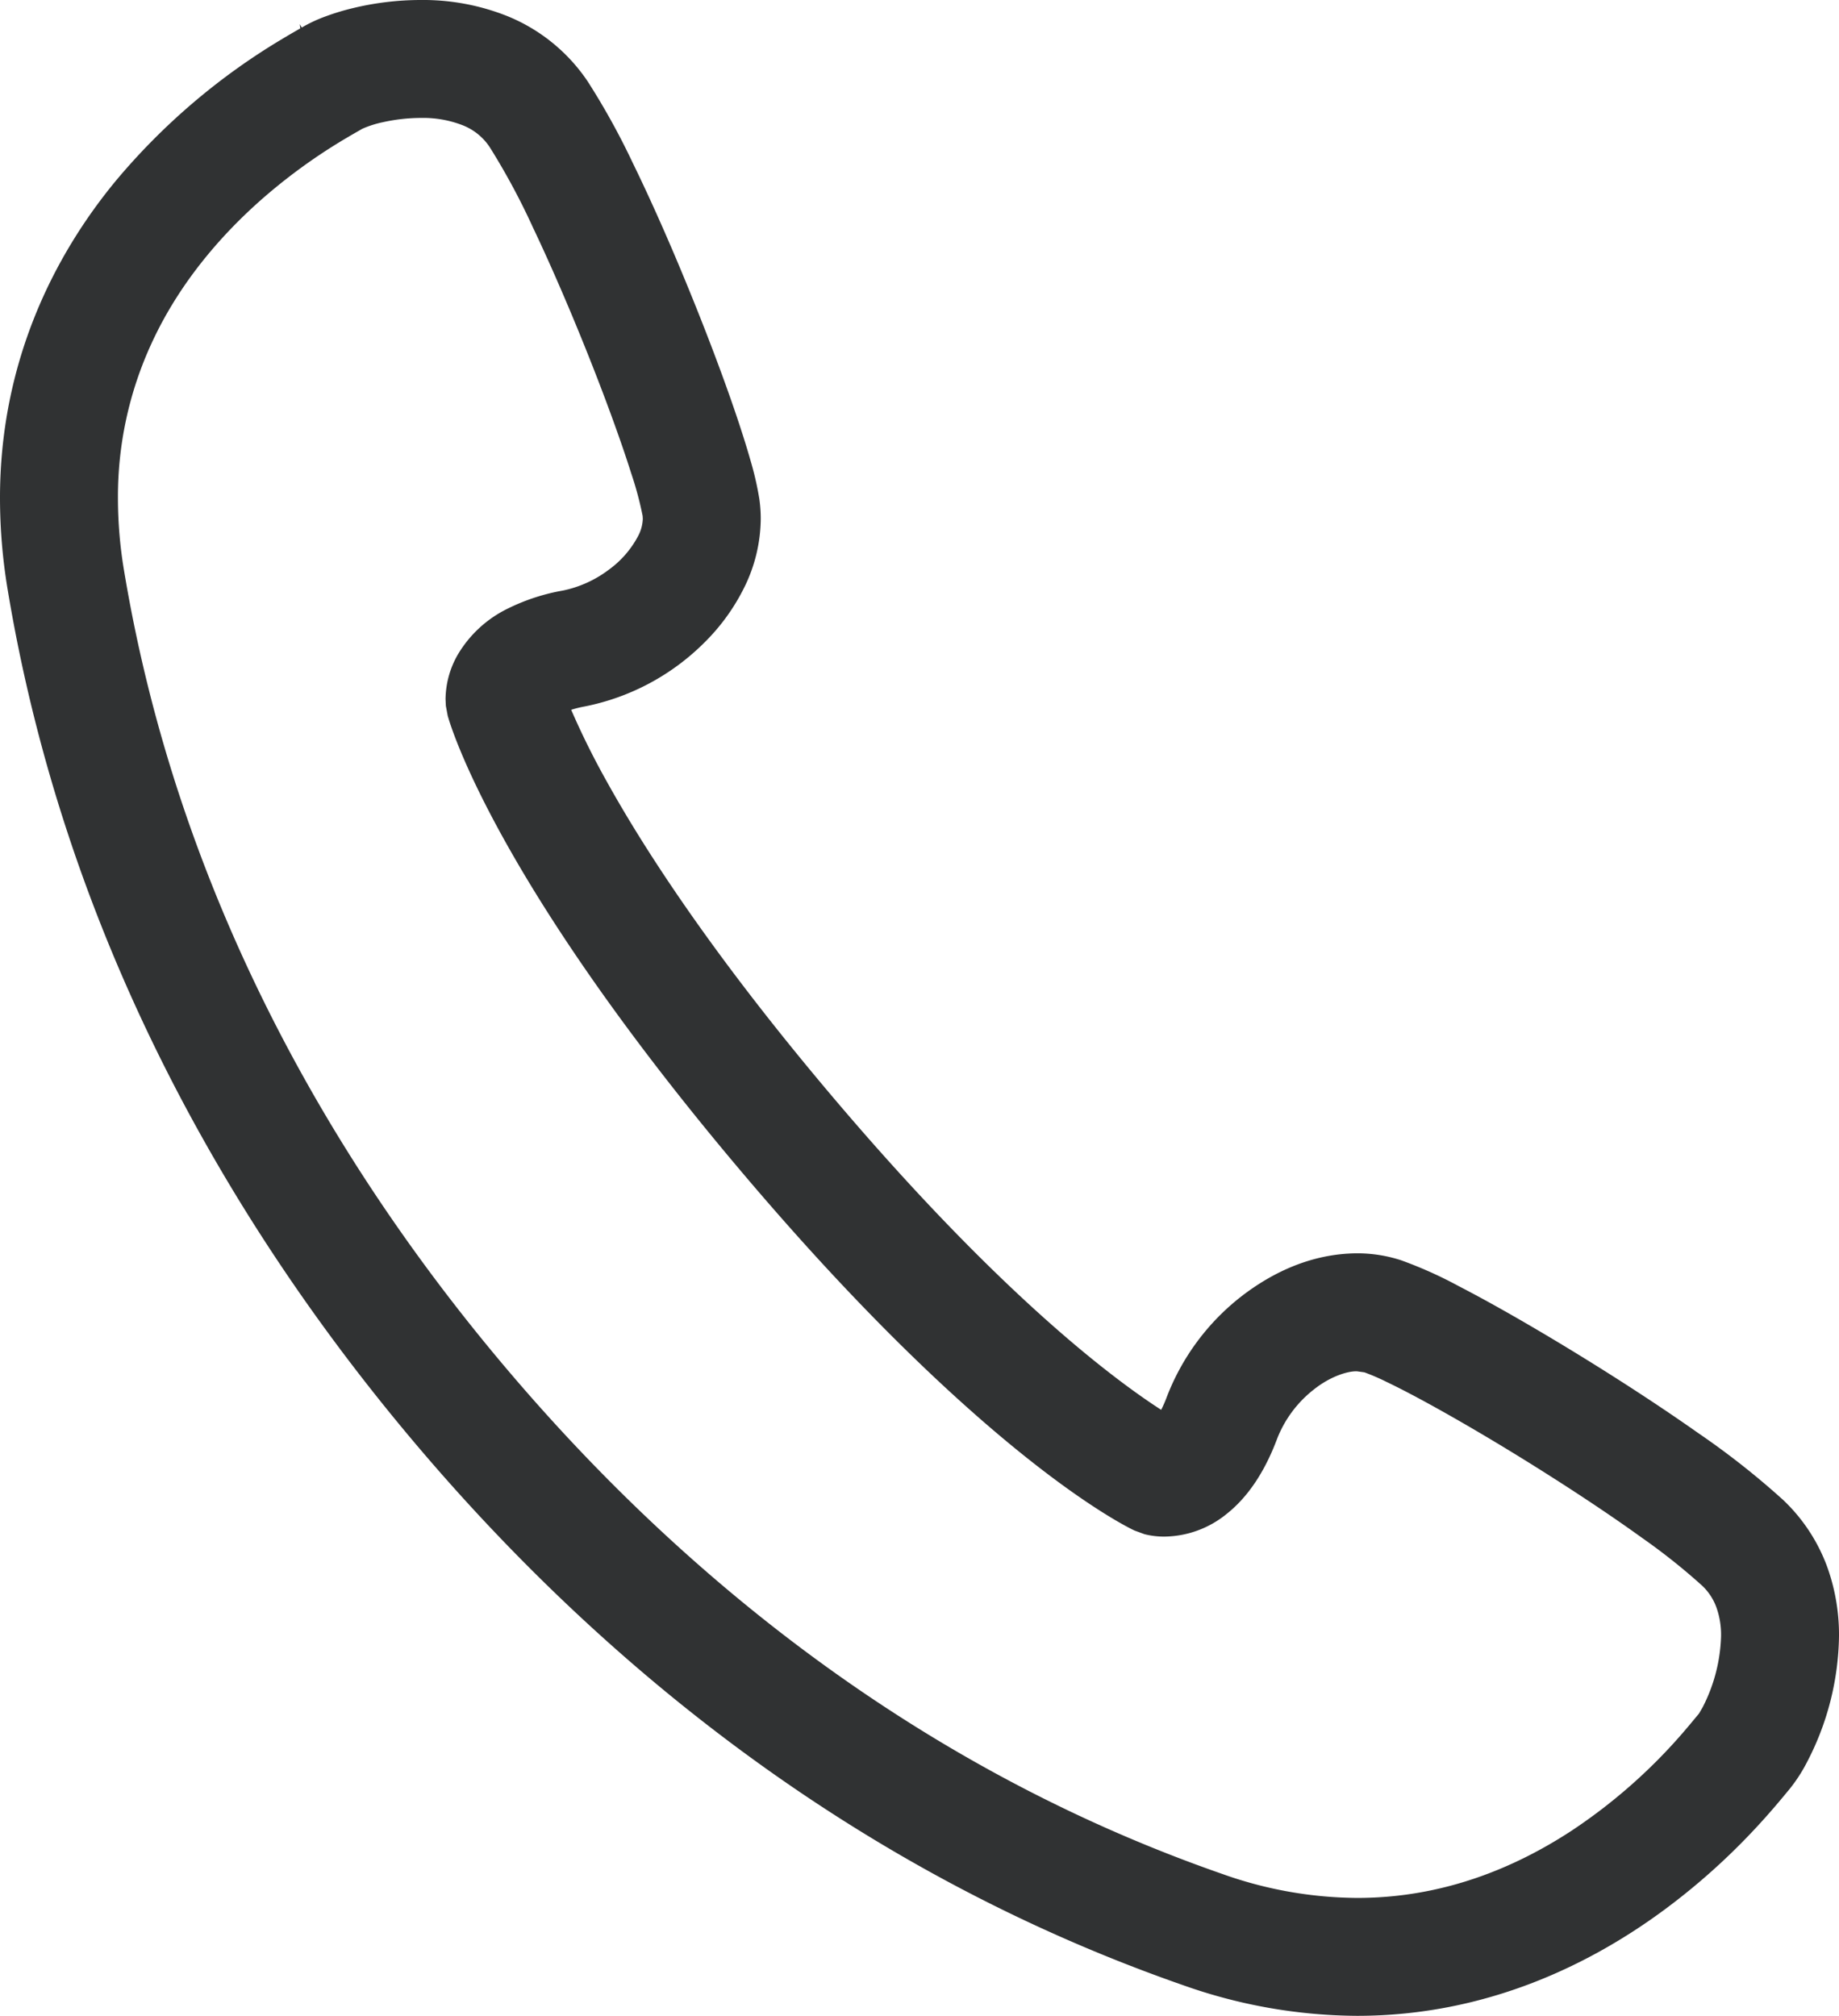 <svg xmlns="http://www.w3.org/2000/svg" width="467.02" height="511.999" viewBox="0 0 467.02 511.999">
  <g id="受話器の線画アイコン" transform="translate(-22.492)">
    <path id="パス_7111" data-name="パス 7111" d="M486.5,397.919a44.6,44.6,0,0,0-11.106-16.888A201.2,201.2,0,0,0,453.784,364c-12.871-9.078-28.237-18.809-41.986-26.862-6.874-4.027-13.338-7.625-18.945-10.521a105.742,105.742,0,0,0-14.606-6.543,35.854,35.854,0,0,0-11.164-1.746c-11.116.078-21,4.514-29.281,10.891a59.3,59.3,0,0,0-19.014,25.634,29.767,29.767,0,0,1-1.414,3.227c-11.935-7.693-41.313-29.5-84.537-80.793-29.69-35.238-46.812-61.73-56.417-79.086a198.992,198.992,0,0,1-8.873-17.921,28.725,28.725,0,0,1,3.443-.848,59.321,59.321,0,0,0,30.578-16.421,52.091,52.091,0,0,0,9.984-13.913,39.942,39.942,0,0,0,4.134-17.327,35.5,35.5,0,0,0-.36-5.05,78.668,78.668,0,0,0-2.242-9.771c-3.55-12.471-10.424-31.055-18.117-49.4-3.841-9.156-7.878-18.175-11.808-26.219a183.886,183.886,0,0,0-11.427-20.661A44.965,44.965,0,0,0,151.344,4.095a57.753,57.753,0,0,0-22-4.095,73.6,73.6,0,0,0-17.24,2.067,60.707,60.707,0,0,0-6.9,2.087A36.205,36.205,0,0,0,99.14,6.99l.029-.019A.365.365,0,0,0,99.13,7l-.517-.858.137,1.072c-.761.439-2.418,1.375-4.446,2.594A165.82,165.82,0,0,0,52.026,45.777c-15.708,18.965-29.583,46.13-29.534,80.871a141.533,141.533,0,0,0,1.96,23.2c14.607,87.793,55.92,160.328,103.024,216.227S239.06,475.005,323.12,504.276A133.8,133.8,0,0,0,367.173,512c33.132-.01,59.625-13.368,77.984-26.941a168.42,168.42,0,0,0,21.851-19.316c2.662-2.8,4.836-5.265,6.484-7.2,1.618-1.891,2.857-3.422,3.081-3.675a39.6,39.6,0,0,0,4.71-7.108,71.051,71.051,0,0,0,8.229-32.226A50.945,50.945,0,0,0,486.5,397.919ZM52.443,126.649A92.913,92.913,0,0,1,61,87.159C68.727,70.34,80.788,57.371,91.641,48.323a142.363,142.363,0,0,1,14.47-10.6c1.989-1.278,3.715-2.3,5.09-3.11s2.32-1.327,3.286-1.9a26.319,26.319,0,0,1,5.216-1.668,44.548,44.548,0,0,1,9.644-1.091,27.7,27.7,0,0,1,10.568,1.832,14.649,14.649,0,0,1,6.943,5.588A175.92,175.92,0,0,1,157.8,57.7c6.28,13.2,13.056,29.446,18.37,43.6,2.652,7.069,4.954,13.632,6.631,18.956A86.863,86.863,0,0,1,185.685,131l.049.77a10.079,10.079,0,0,1-1.15,4.3,24.965,24.965,0,0,1-7.478,8.628A29.041,29.041,0,0,1,165.4,150a51.6,51.6,0,0,0-13.836,4.514,29.975,29.975,0,0,0-12.881,11.867,23.085,23.085,0,0,0-3.042,11.194l.078,1.7.468,2.5c.673,2.467,12.149,41.722,73.753,114.822s98.344,91.06,100.665,92.142l2.535.927a20.071,20.071,0,0,0,5.08.614,25.443,25.443,0,0,0,15.65-5.655c5.41-4.25,9.75-10.628,12.978-19.266a29.5,29.5,0,0,1,9.37-12.5c4.076-3.237,8.493-4.641,10.872-4.563l1.9.263a54.627,54.627,0,0,1,5.578,2.408c9.653,4.6,26.532,14.3,42.444,24.474,7.986,5.09,15.787,10.326,22.436,15.124a157.547,157.547,0,0,1,15.288,12.158,14.285,14.285,0,0,1,3.656,5.568,20.826,20.826,0,0,1,1.17,7.254,41.975,41.975,0,0,1-4.689,18.107l-.839,1.443-.176.254c-.887,1.043-1.736,2.107-3.149,3.764a138.505,138.505,0,0,1-29.213,25.936c-14.353,9.37-32.546,17-54.32,17.006a103.529,103.529,0,0,1-34.205-6.066C255.129,448.9,194.88,399.567,150.389,346.768S67.509,226.233,53.995,144.933A111.425,111.425,0,0,1,52.443,126.649Z" fill="#303233"/>
  </g>
</svg>
